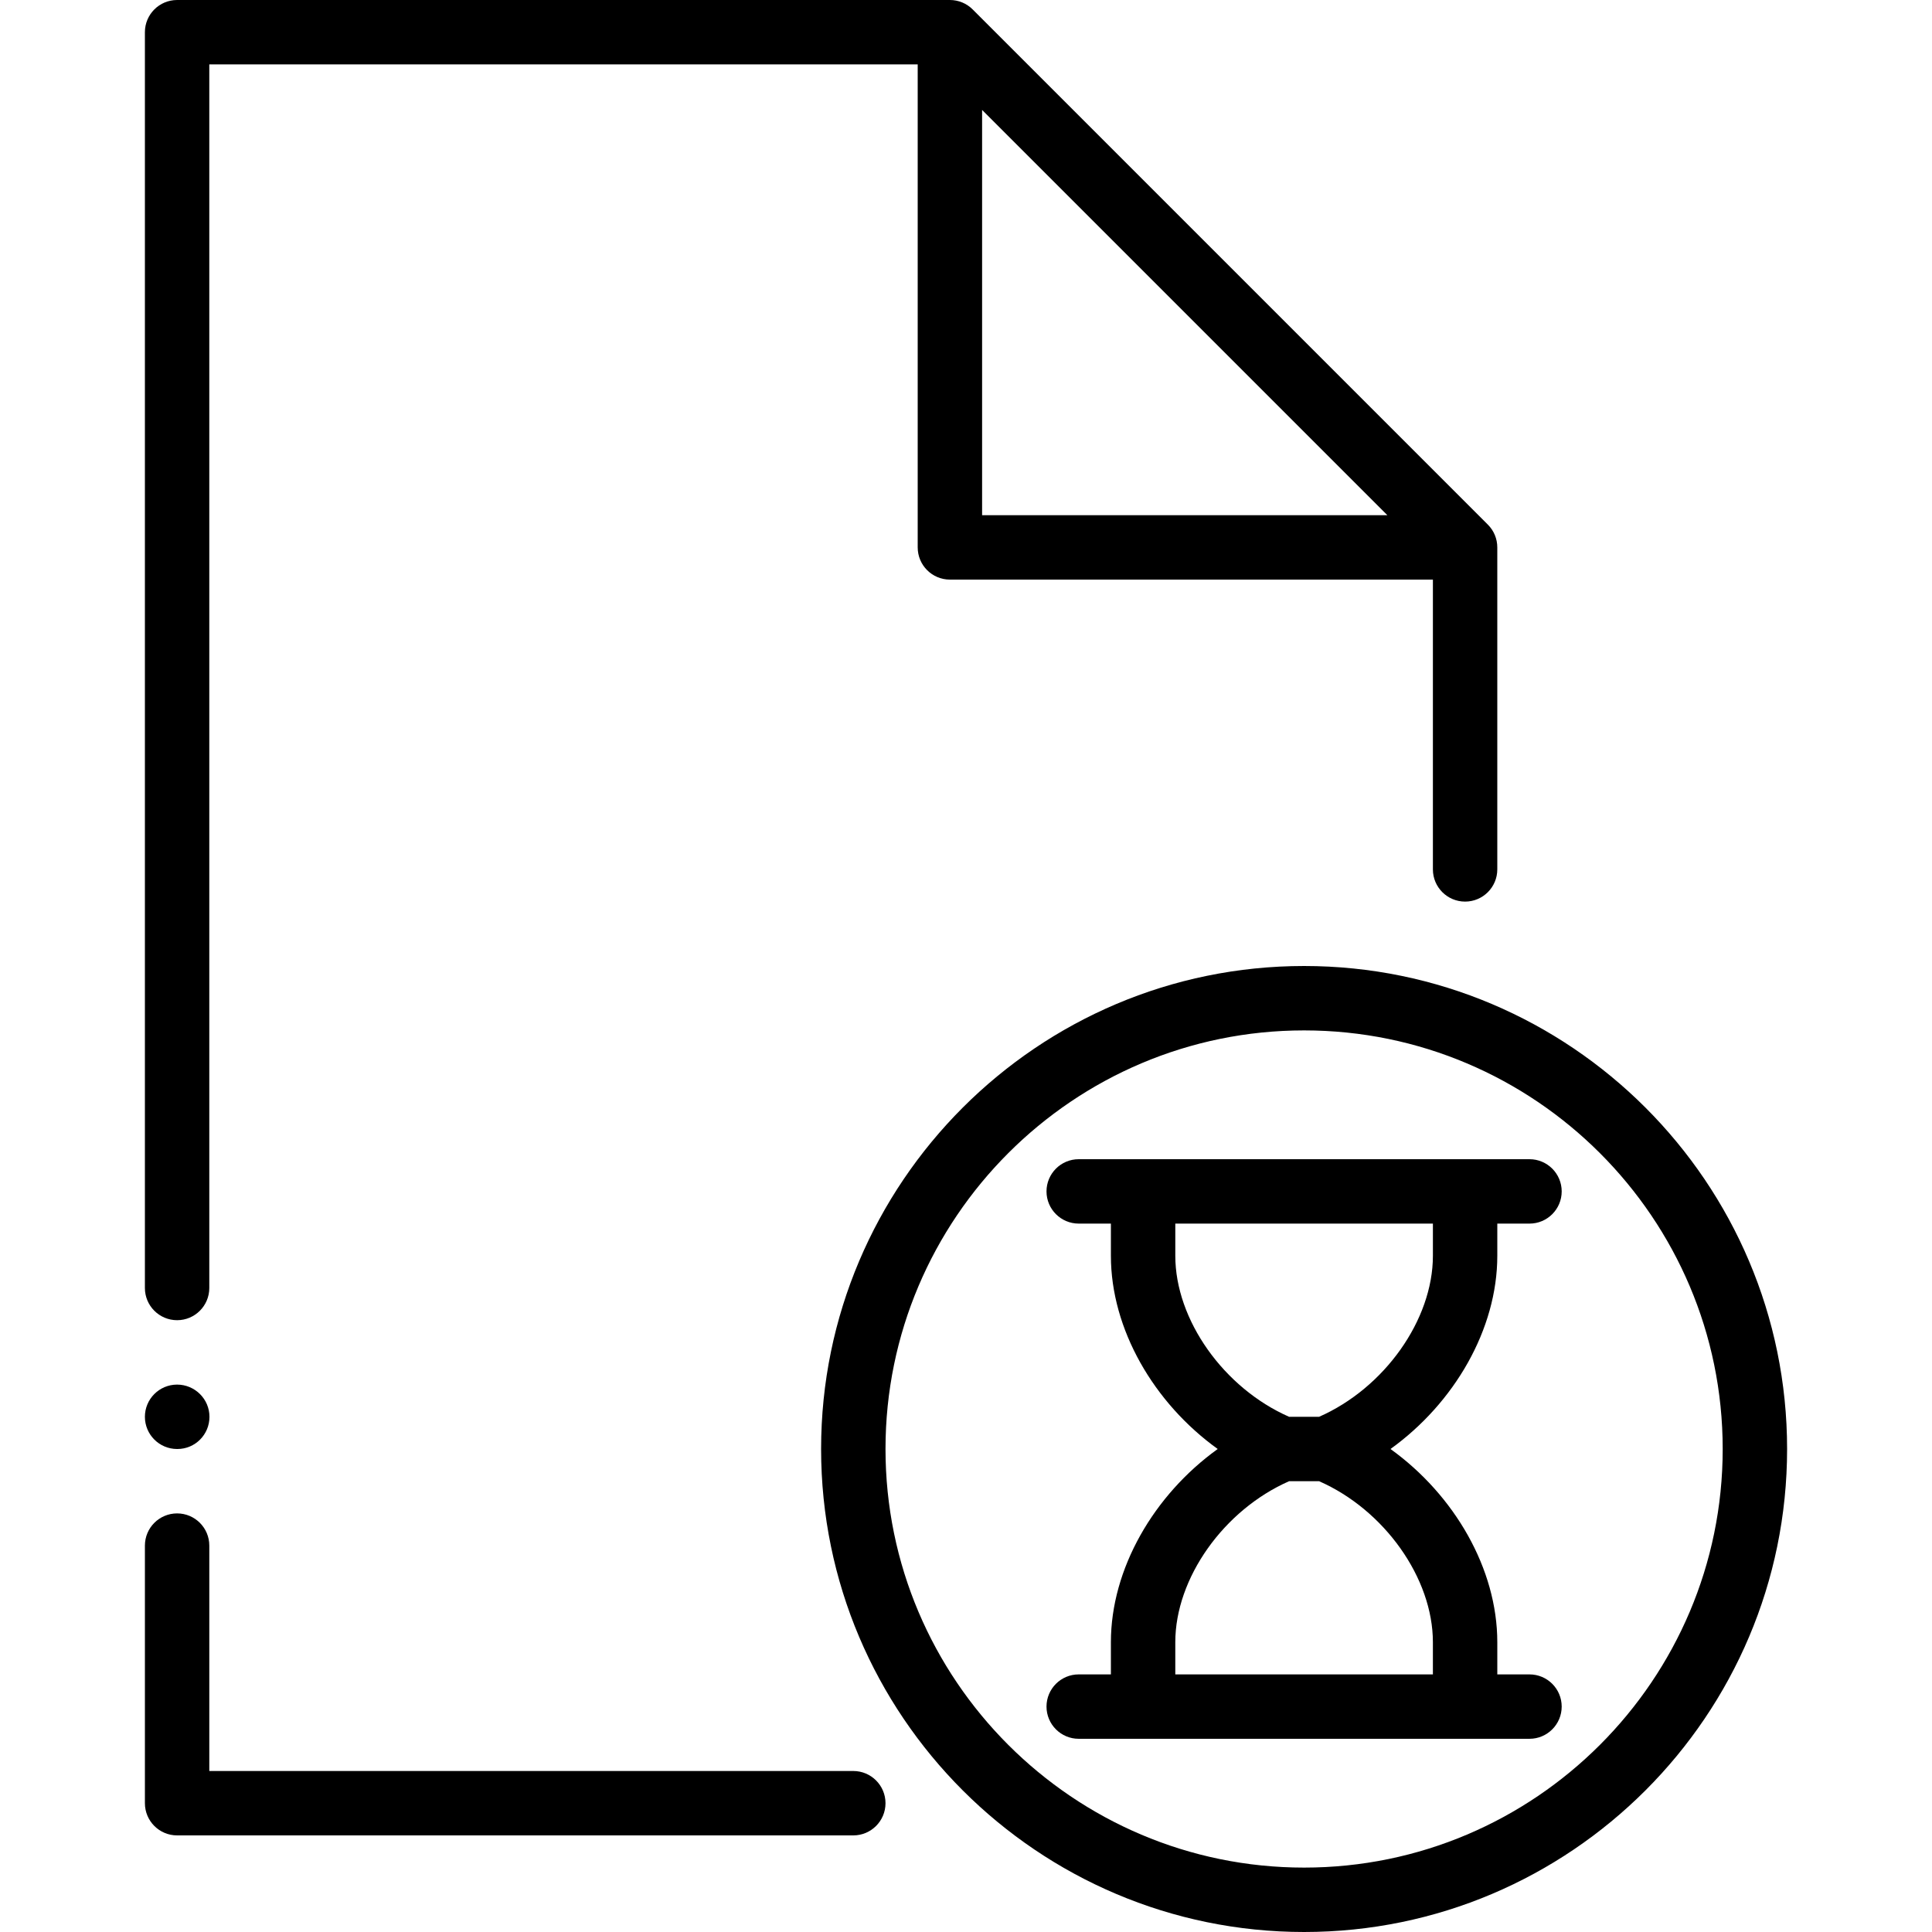 <?xml version="1.0" encoding="iso-8859-1"?>
<!-- Uploaded to: SVG Repo, www.svgrepo.com, Generator: SVG Repo Mixer Tools -->
<svg fill="#000000" height="800px" width="800px" version="1.1" id="Layer_1" xmlns="http://www.w3.org/2000/svg" xmlns:xlink="http://www.w3.org/1999/xlink" 
	 viewBox="0 0 512 512" xml:space="preserve">
<g>
	<g>
		<path d="M405.333,443.733H396.8V435.2c0-19.439-11.358-39.006-28.305-51.2c16.947-12.194,28.305-31.761,28.305-51.2v-8.533h8.533
			c4.71,0,8.533-3.823,8.533-8.533s-3.823-8.533-8.533-8.533H396.8h-8.533h-85.333H294.4h-8.533c-4.71,0-8.533,3.823-8.533,8.533
			s3.823,8.533,8.533,8.533h8.533v8.533c0,19.439,11.358,39.006,28.305,51.2c-16.947,12.194-28.305,31.761-28.305,51.2v8.533h-8.533
			c-4.71,0-8.533,3.823-8.533,8.533c0,4.71,3.823,8.533,8.533,8.533h8.533h8.533h85.333h8.533h8.533c4.71,0,8.533-3.823,8.533-8.533
			C413.867,447.556,410.044,443.733,405.333,443.733z M311.467,332.8v-8.533h68.267v8.533c0,16.99-12.868,35.064-30.165,42.667
			h-7.945C324.335,367.864,311.467,349.79,311.467,332.8z M379.733,443.733h-68.267V435.2c0-16.99,12.868-35.063,30.165-42.667
			h7.945c17.289,7.603,30.157,25.677,30.157,42.667V443.733z"/>
	</g>
</g>
<g>
	<g>
		<path d="M345.6,256c-70.579,0-128,57.421-128,128s57.421,128,128,128s128-57.421,128-128S416.179,256,345.6,256z M345.6,494.933
			c-61.167,0-110.933-49.766-110.933-110.933S284.433,273.067,345.6,273.067S456.533,322.833,456.533,384
			S406.767,494.933,345.6,494.933z"/>
	</g>
</g>
<g>
	<g>
		<path d="M226.133,469.333H55.467V409.6c0-4.71-3.823-8.533-8.533-8.533c-4.71,0-8.533,3.823-8.533,8.533v68.267
			c0,4.71,3.823,8.533,8.533,8.533h179.2c4.71,0,8.533-3.823,8.533-8.533S230.844,469.333,226.133,469.333z"/>
	</g>
</g>
<g>
	<g>
		<path d="M46.933,366.933c-4.71,0-8.533,3.823-8.533,8.533S42.223,384,46.933,384h0.085c4.71,0,8.491-3.823,8.491-8.533
			S51.644,366.933,46.933,366.933z"/>
	</g>
</g>
<g>
	<g>
		<path d="M394.3,139.034L257.766,2.5c-1.596-1.604-3.772-2.5-6.033-2.5h-204.8C42.223,0,38.4,3.823,38.4,8.533v332.8
			c0,4.71,3.823,8.533,8.533,8.533c4.71,0,8.533-3.823,8.533-8.533V17.067H243.2v128c0,4.71,3.823,8.533,8.533,8.533h128v76.8
			c0,4.71,3.823,8.533,8.533,8.533s8.533-3.823,8.533-8.533v-85.333C396.8,142.805,395.904,140.629,394.3,139.034z M260.267,136.533
			V29.133l107.401,107.401H260.267z"/>
	</g>
</g>
</svg>